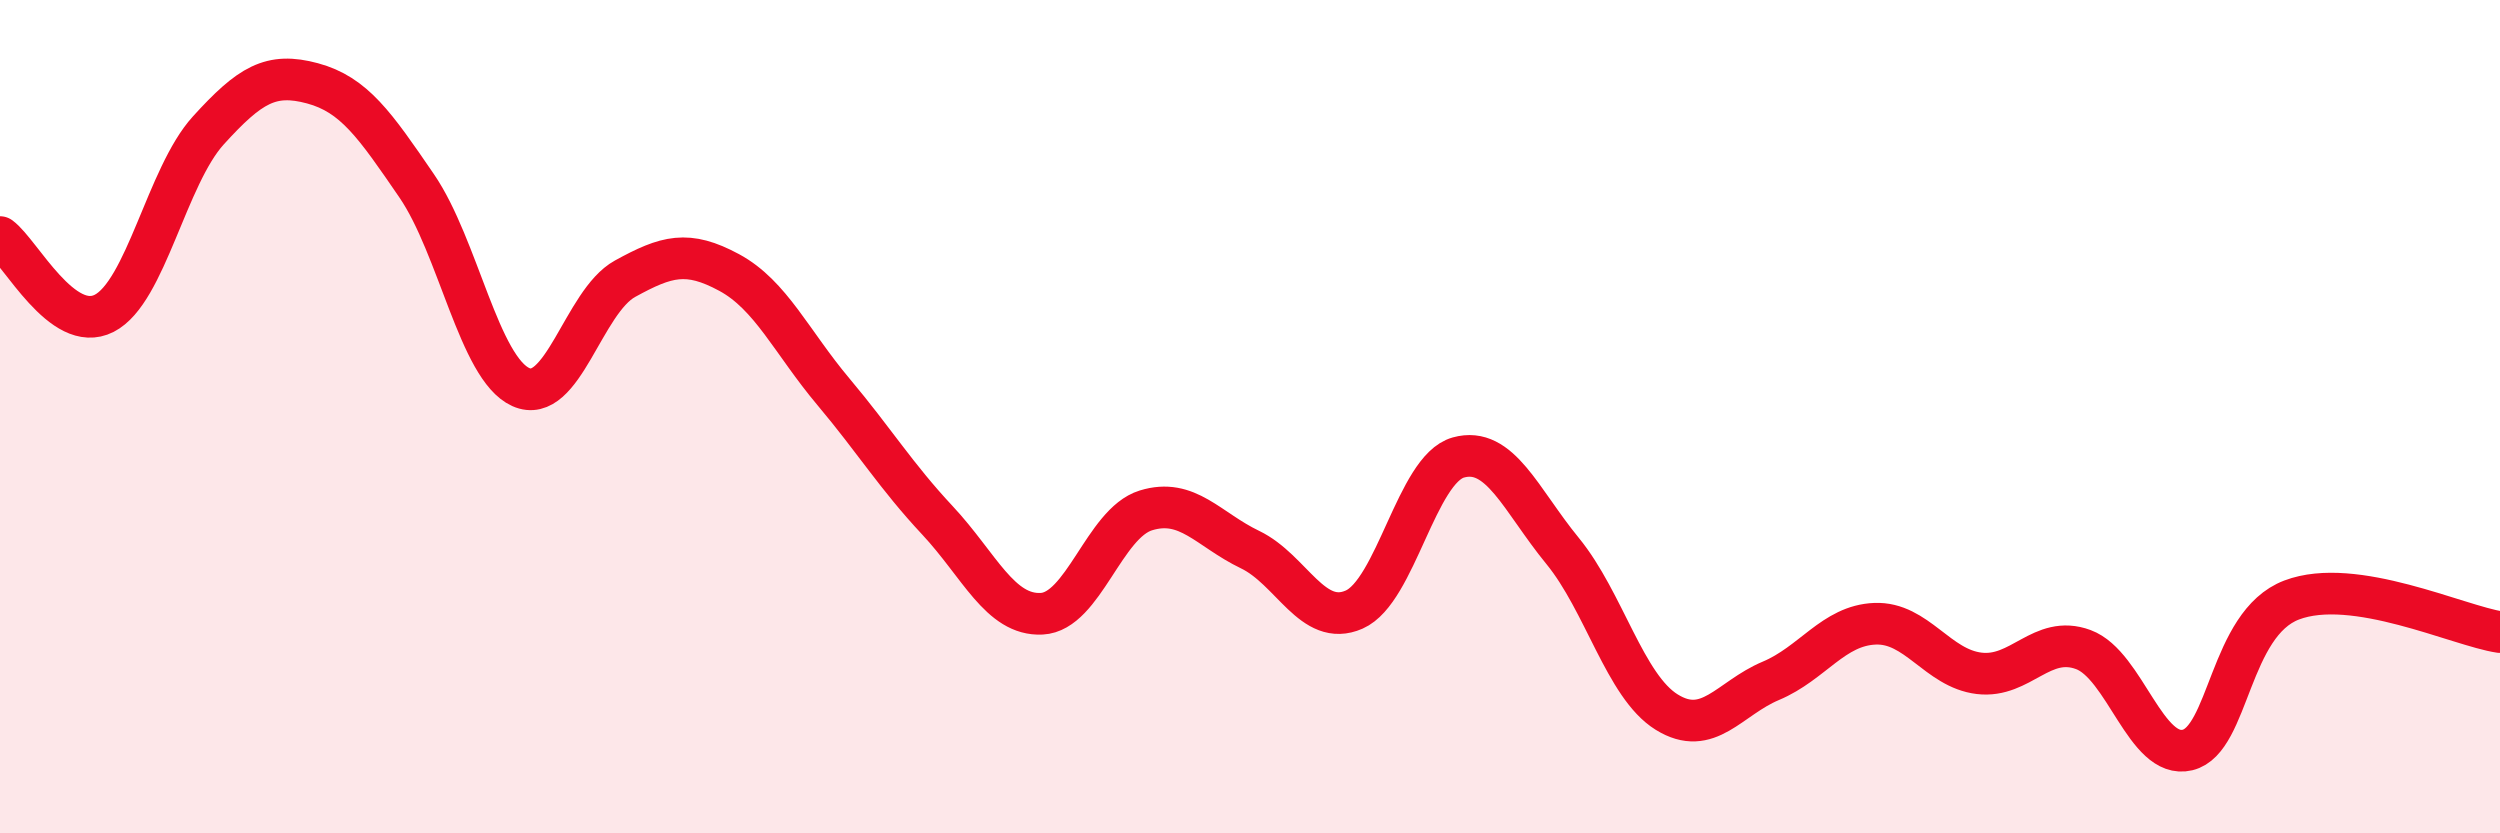 
    <svg width="60" height="20" viewBox="0 0 60 20" xmlns="http://www.w3.org/2000/svg">
      <path
        d="M 0,5.69 C 0.5,6.06 1.5,8.03 2.5,7.52 C 3.5,7.01 4,4.23 5,3.13 C 6,2.03 6.5,1.73 7.5,2 C 8.5,2.27 9,3 10,4.46 C 11,5.92 11.5,8.84 12.5,9.29 C 13.5,9.74 14,7.24 15,6.69 C 16,6.14 16.5,6 17.5,6.54 C 18.5,7.08 19,8.21 20,9.4 C 21,10.59 21.5,11.42 22.5,12.49 C 23.5,13.56 24,14.78 25,14.73 C 26,14.68 26.5,12.56 27.5,12.25 C 28.5,11.94 29,12.71 30,13.19 C 31,13.67 31.5,15.07 32.5,14.63 C 33.5,14.19 34,11.26 35,10.98 C 36,10.7 36.5,12 37.5,13.22 C 38.5,14.44 39,16.47 40,17.09 C 41,17.71 41.5,16.76 42.5,16.34 C 43.5,15.92 44,15.01 45,14.97 C 46,14.93 46.5,16.04 47.5,16.16 C 48.5,16.28 49,15.22 50,15.59 C 51,15.96 51.5,18.24 52.5,18 C 53.5,17.76 53.5,14.97 55,14.4 C 56.5,13.83 59,15.02 60,15.17L60 20L0 20Z"
        fill="#EB0A25"
        opacity="0.1"
        stroke-linecap="round"
        stroke-linejoin="round"
      />
      <path
        d="M 0,5.69 C 0.5,6.06 1.5,8.03 2.5,7.52 C 3.5,7.01 4,4.23 5,3.13 C 6,2.03 6.5,1.73 7.5,2 C 8.5,2.27 9,3 10,4.46 C 11,5.92 11.5,8.84 12.5,9.29 C 13.5,9.74 14,7.24 15,6.69 C 16,6.14 16.5,6 17.5,6.54 C 18.5,7.08 19,8.21 20,9.4 C 21,10.59 21.5,11.42 22.5,12.49 C 23.5,13.56 24,14.78 25,14.73 C 26,14.68 26.5,12.56 27.5,12.25 C 28.5,11.94 29,12.71 30,13.19 C 31,13.67 31.5,15.07 32.5,14.63 C 33.5,14.19 34,11.26 35,10.98 C 36,10.7 36.5,12 37.5,13.22 C 38.5,14.44 39,16.47 40,17.09 C 41,17.71 41.5,16.76 42.5,16.34 C 43.5,15.92 44,15.01 45,14.97 C 46,14.93 46.5,16.04 47.5,16.16 C 48.5,16.28 49,15.22 50,15.59 C 51,15.96 51.5,18.24 52.5,18 C 53.5,17.76 53.5,14.97 55,14.4 C 56.5,13.83 59,15.02 60,15.17"
        stroke="#EB0A25"
        stroke-width="1"
        fill="none"
        stroke-linecap="round"
        stroke-linejoin="round"
      />
    </svg>
  